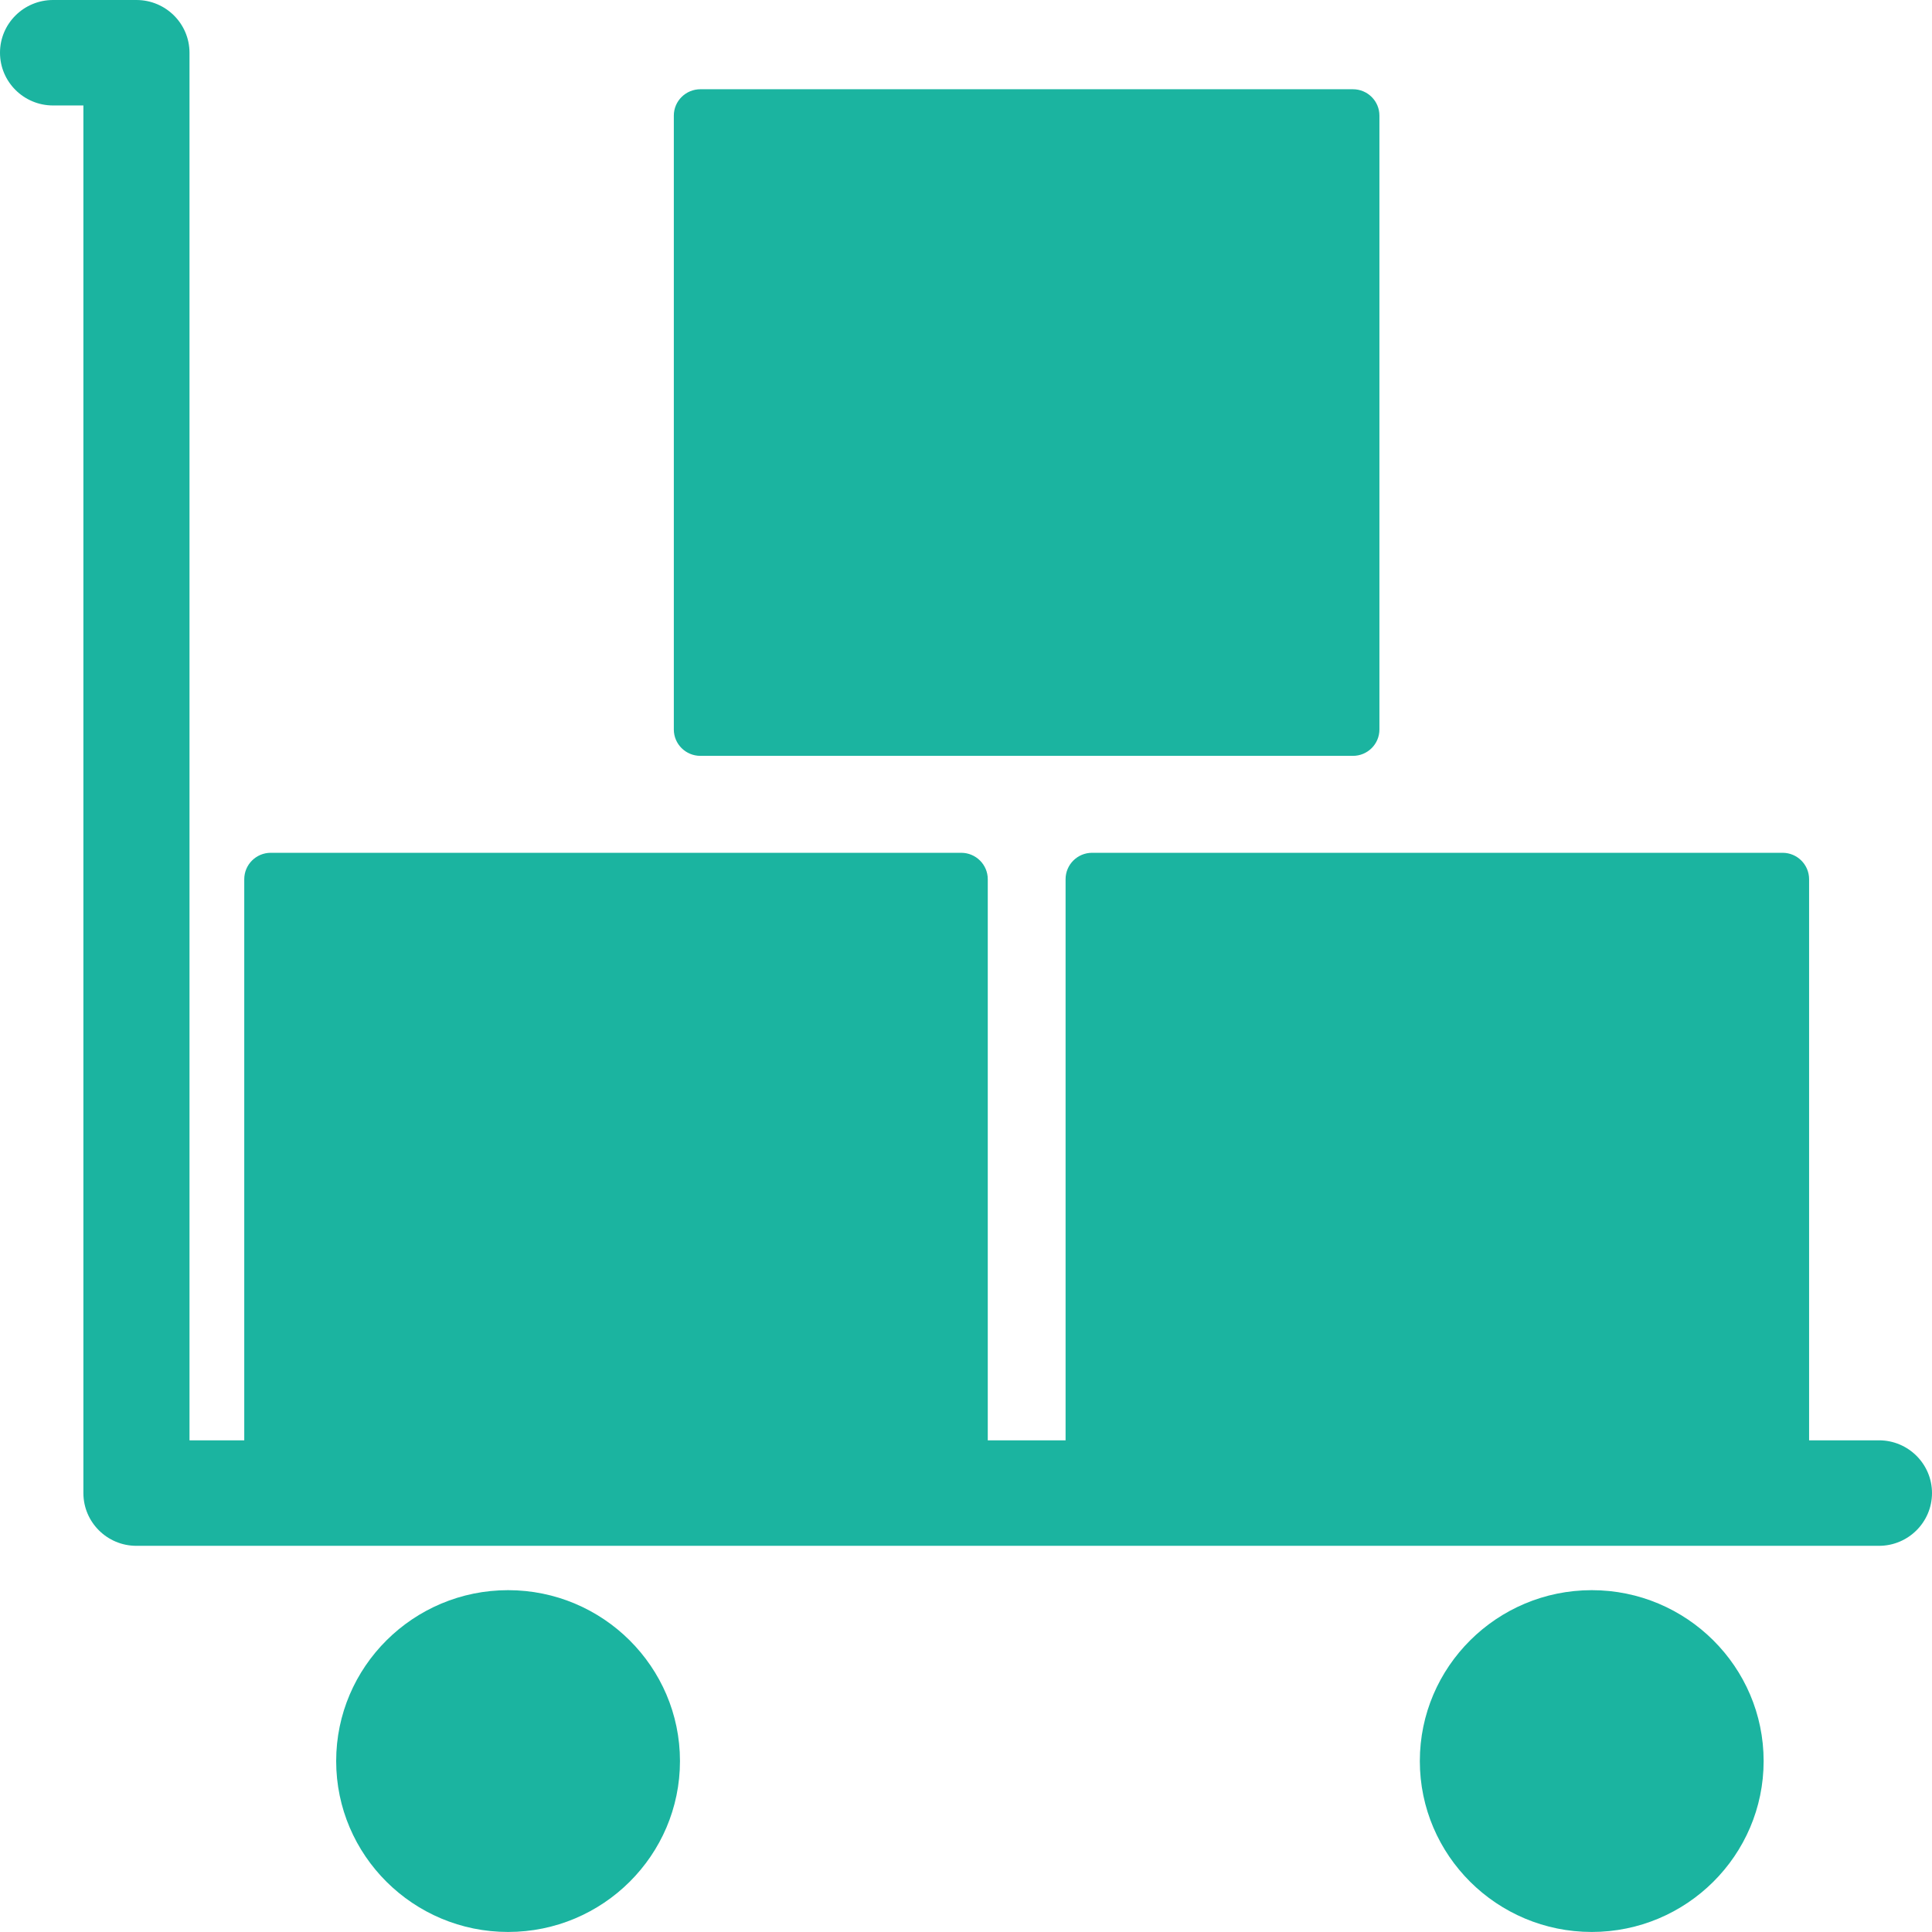 <?xml version="1.0" encoding="UTF-8"?>
<svg xmlns="http://www.w3.org/2000/svg" xmlns:xodm="http://www.corel.com/coreldraw/odm/2003" version="1.1" viewBox="0 0 512 512">
  <defs>
    <style>
      .st0 {
        fill: #1bb4a0;
        fill-rule: evenodd;
      }
    </style>
  </defs>
  <g id="Capa_1" image-rendering="optimizeQuality" shape-rendering="geometricPrecision" text-rendering="geometricPrecision">
    <g>
      <path class="st0" d="M497.94,381.7h-18.51v-148.7c0-3.86-3.15-7-7.02-7h-183c-3.87,0-7.02,3.13-7.02,7v148.7h-20.62v-148.7c0-3.86-3.15-7-7.04-7H71.75c-3.87,0-7.02,3.13-7.02,7v148.7h-14.51V13.97C50.21,6.26,43.92,0,36.15,0H14.06C6.29,0,0,6.26,0,13.97s6.29,13.98,14.06,13.98h8.04v367.73c0,7.71,6.29,13.98,14.05,13.98h461.79c7.77,0,14.06-6.27,14.06-13.98s-6.29-13.98-14.06-13.98Z"></path>
      <path class="st0" d="M134.65,421.41c-25.12,0-45.56,20.31-45.56,45.29s20.44,45.29,45.56,45.29,45.55-20.31,45.55-45.29-20.44-45.29-45.55-45.29Z"></path>
      <path class="st0" d="M421.83,421.41c-25.12,0-45.56,20.31-45.56,45.29s20.44,45.29,45.56,45.29,45.55-20.31,45.55-45.29-20.44-45.29-45.55-45.29Z"></path>
      <path class="st0" d="M185.61,200.31h172.93c3.88,0,7.02-3.13,7.02-6.98V30.63c0-3.85-3.14-6.98-7.02-6.98h-172.93c-3.88,0-7.04,3.13-7.04,6.98v162.7c0,3.85,3.15,6.98,7.04,6.98Z"></path>
    </g>
  </g>
</svg>

